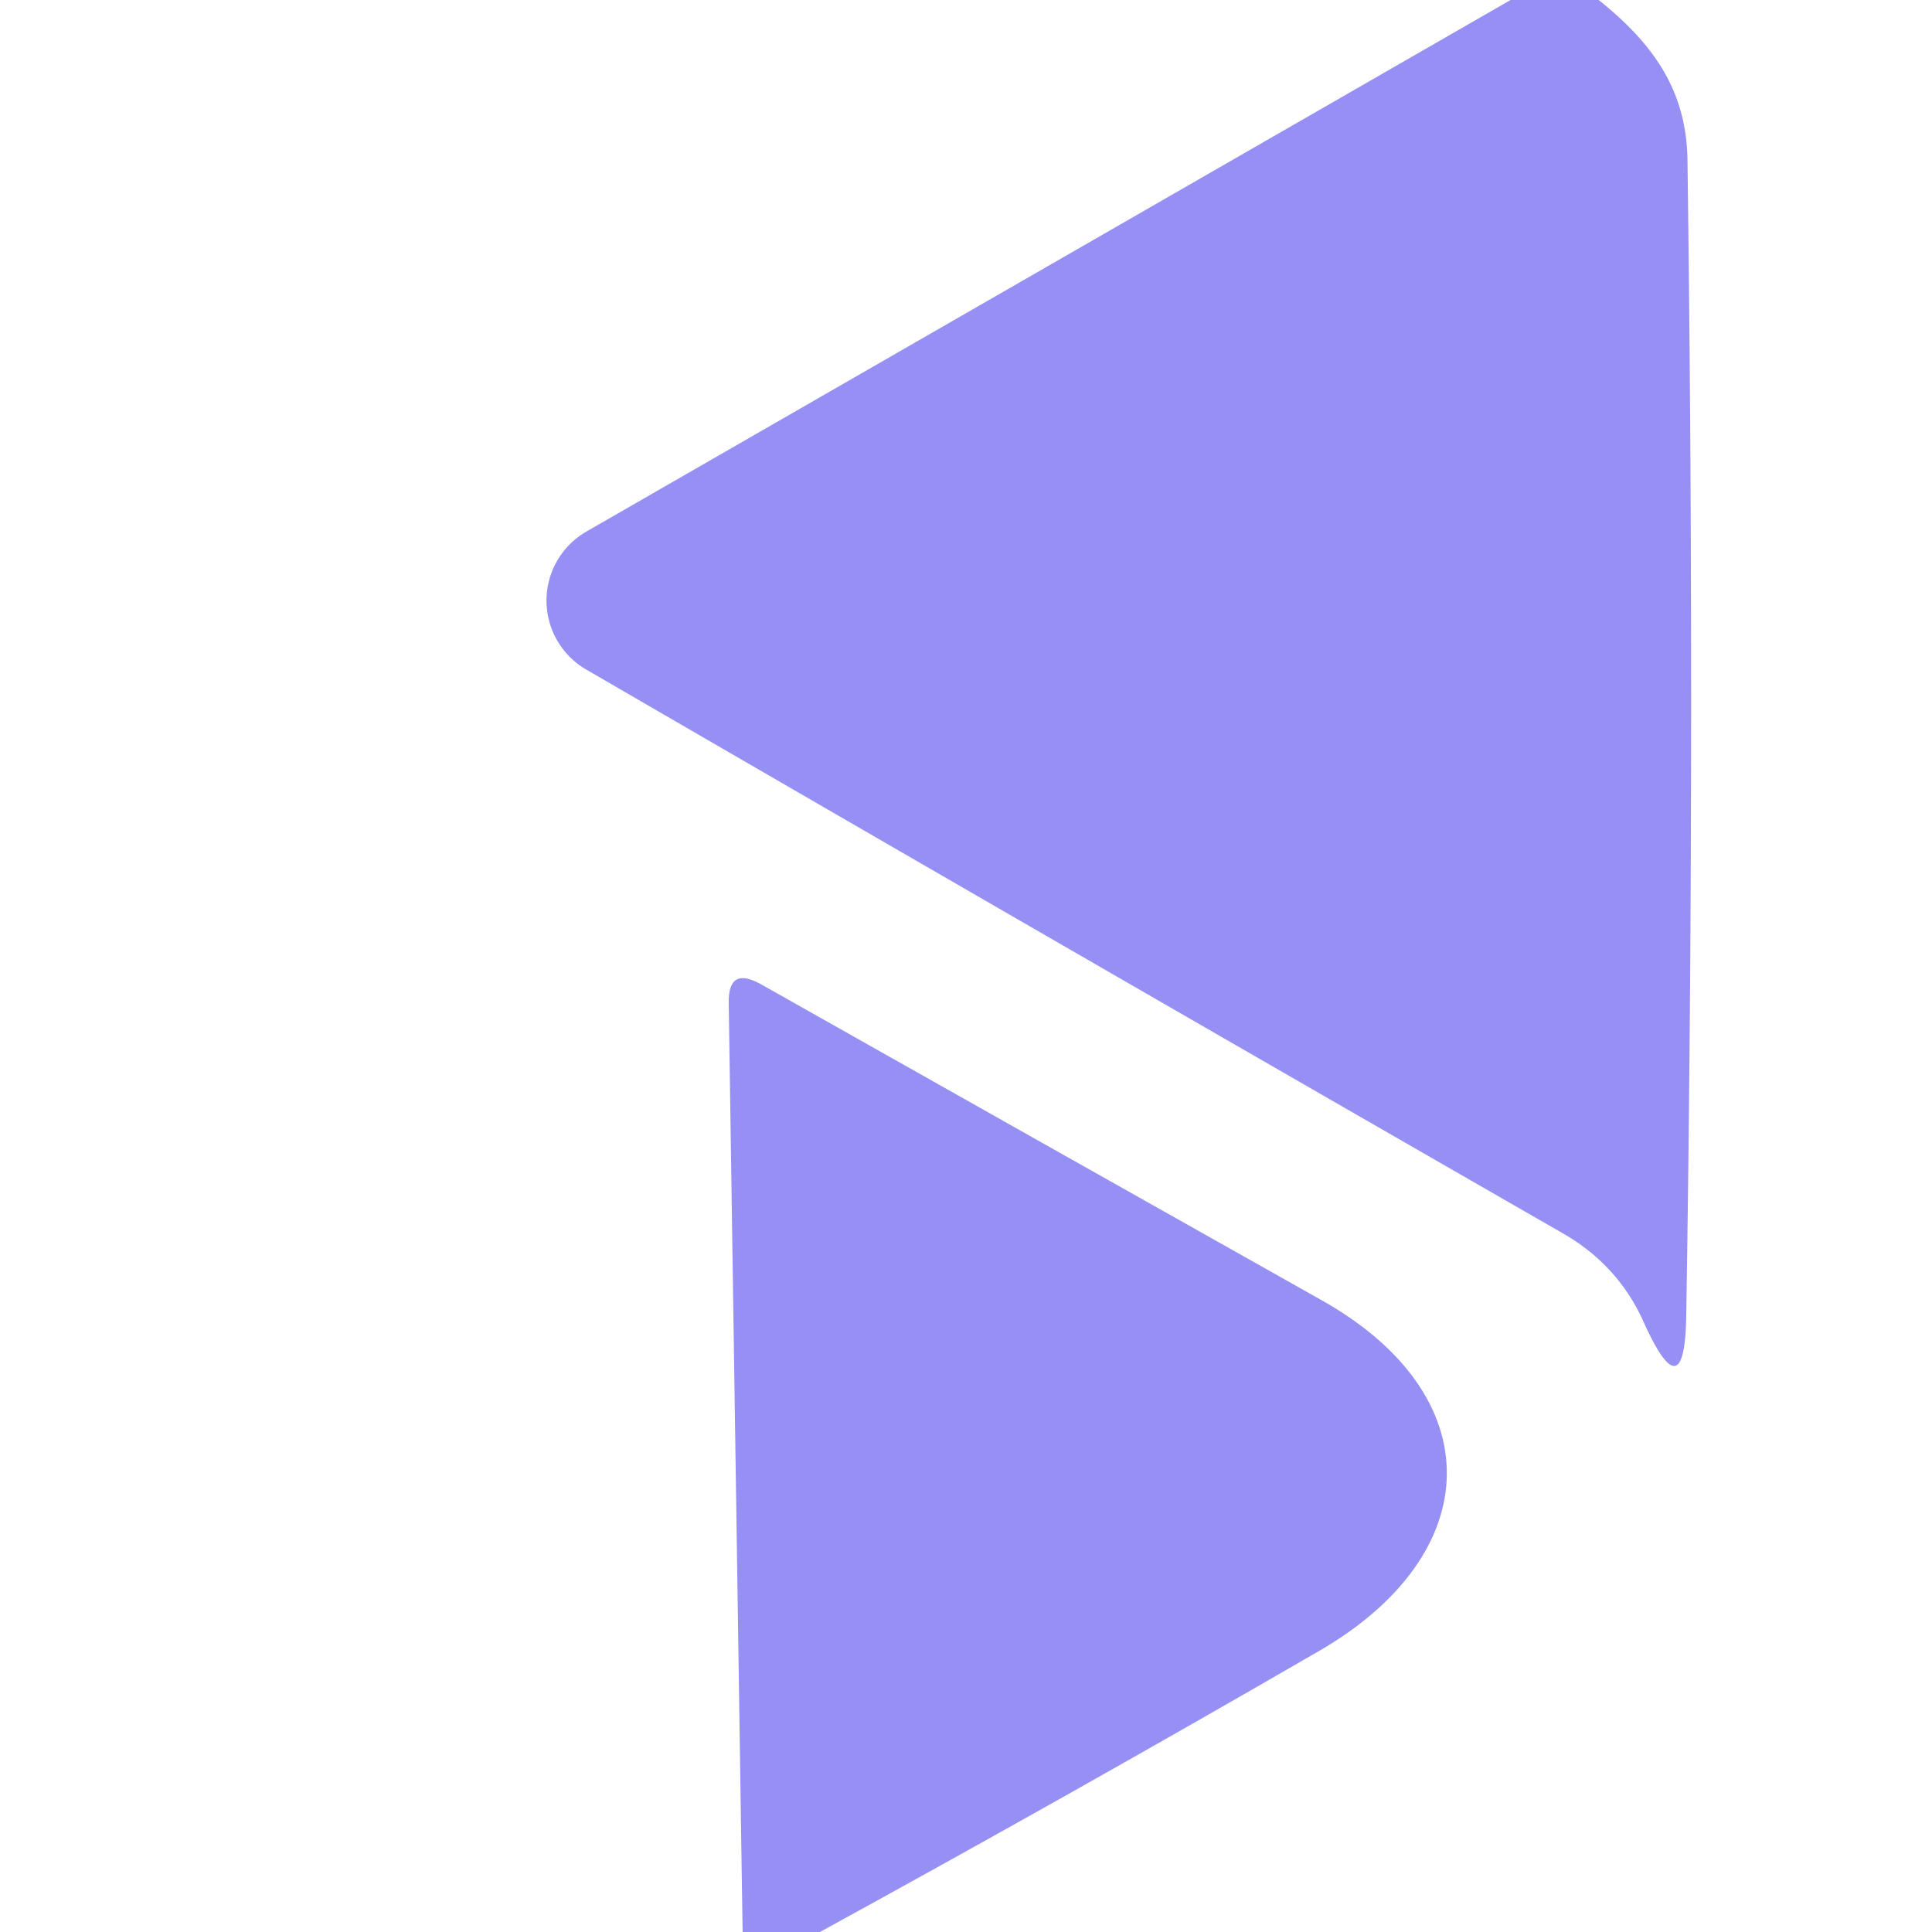 <?xml version="1.0" encoding="UTF-8" standalone="no"?>
<!DOCTYPE svg PUBLIC "-//W3C//DTD SVG 1.1//EN" "http://www.w3.org/Graphics/SVG/1.1/DTD/svg11.dtd">
<svg xmlns="http://www.w3.org/2000/svg" version="1.1" viewBox="0.00 0.00 32.00 32.00">
<path fill="#968ff4" d="
  M 25.02 0.00
  L 26.48 0.00
  C 27.35 0.70 27.94 1.47 27.95 2.67
  Q 28.08 12.28 27.93 21.76
  Q 27.91 23.41 27.23 21.91
  Q 26.81 20.96 25.89 20.43
  Q 17.69 15.72 9.71 11.09
  A 1.32 1.32 0.0 0 1 9.72 8.80
  L 25.02 0.00
  Z"
/>
<path fill="#968ff4" d="
  M 13.58 32.00
  L 12.30 32.00
  L 12.07 16.61
  Q 12.06 16.00 12.60 16.30
  Q 17.26 18.93 21.88 21.53
  C 24.70 23.11 24.63 25.74 21.84 27.35
  Q 17.78 29.70 13.58 32.00
  Z"
/>
</svg>
